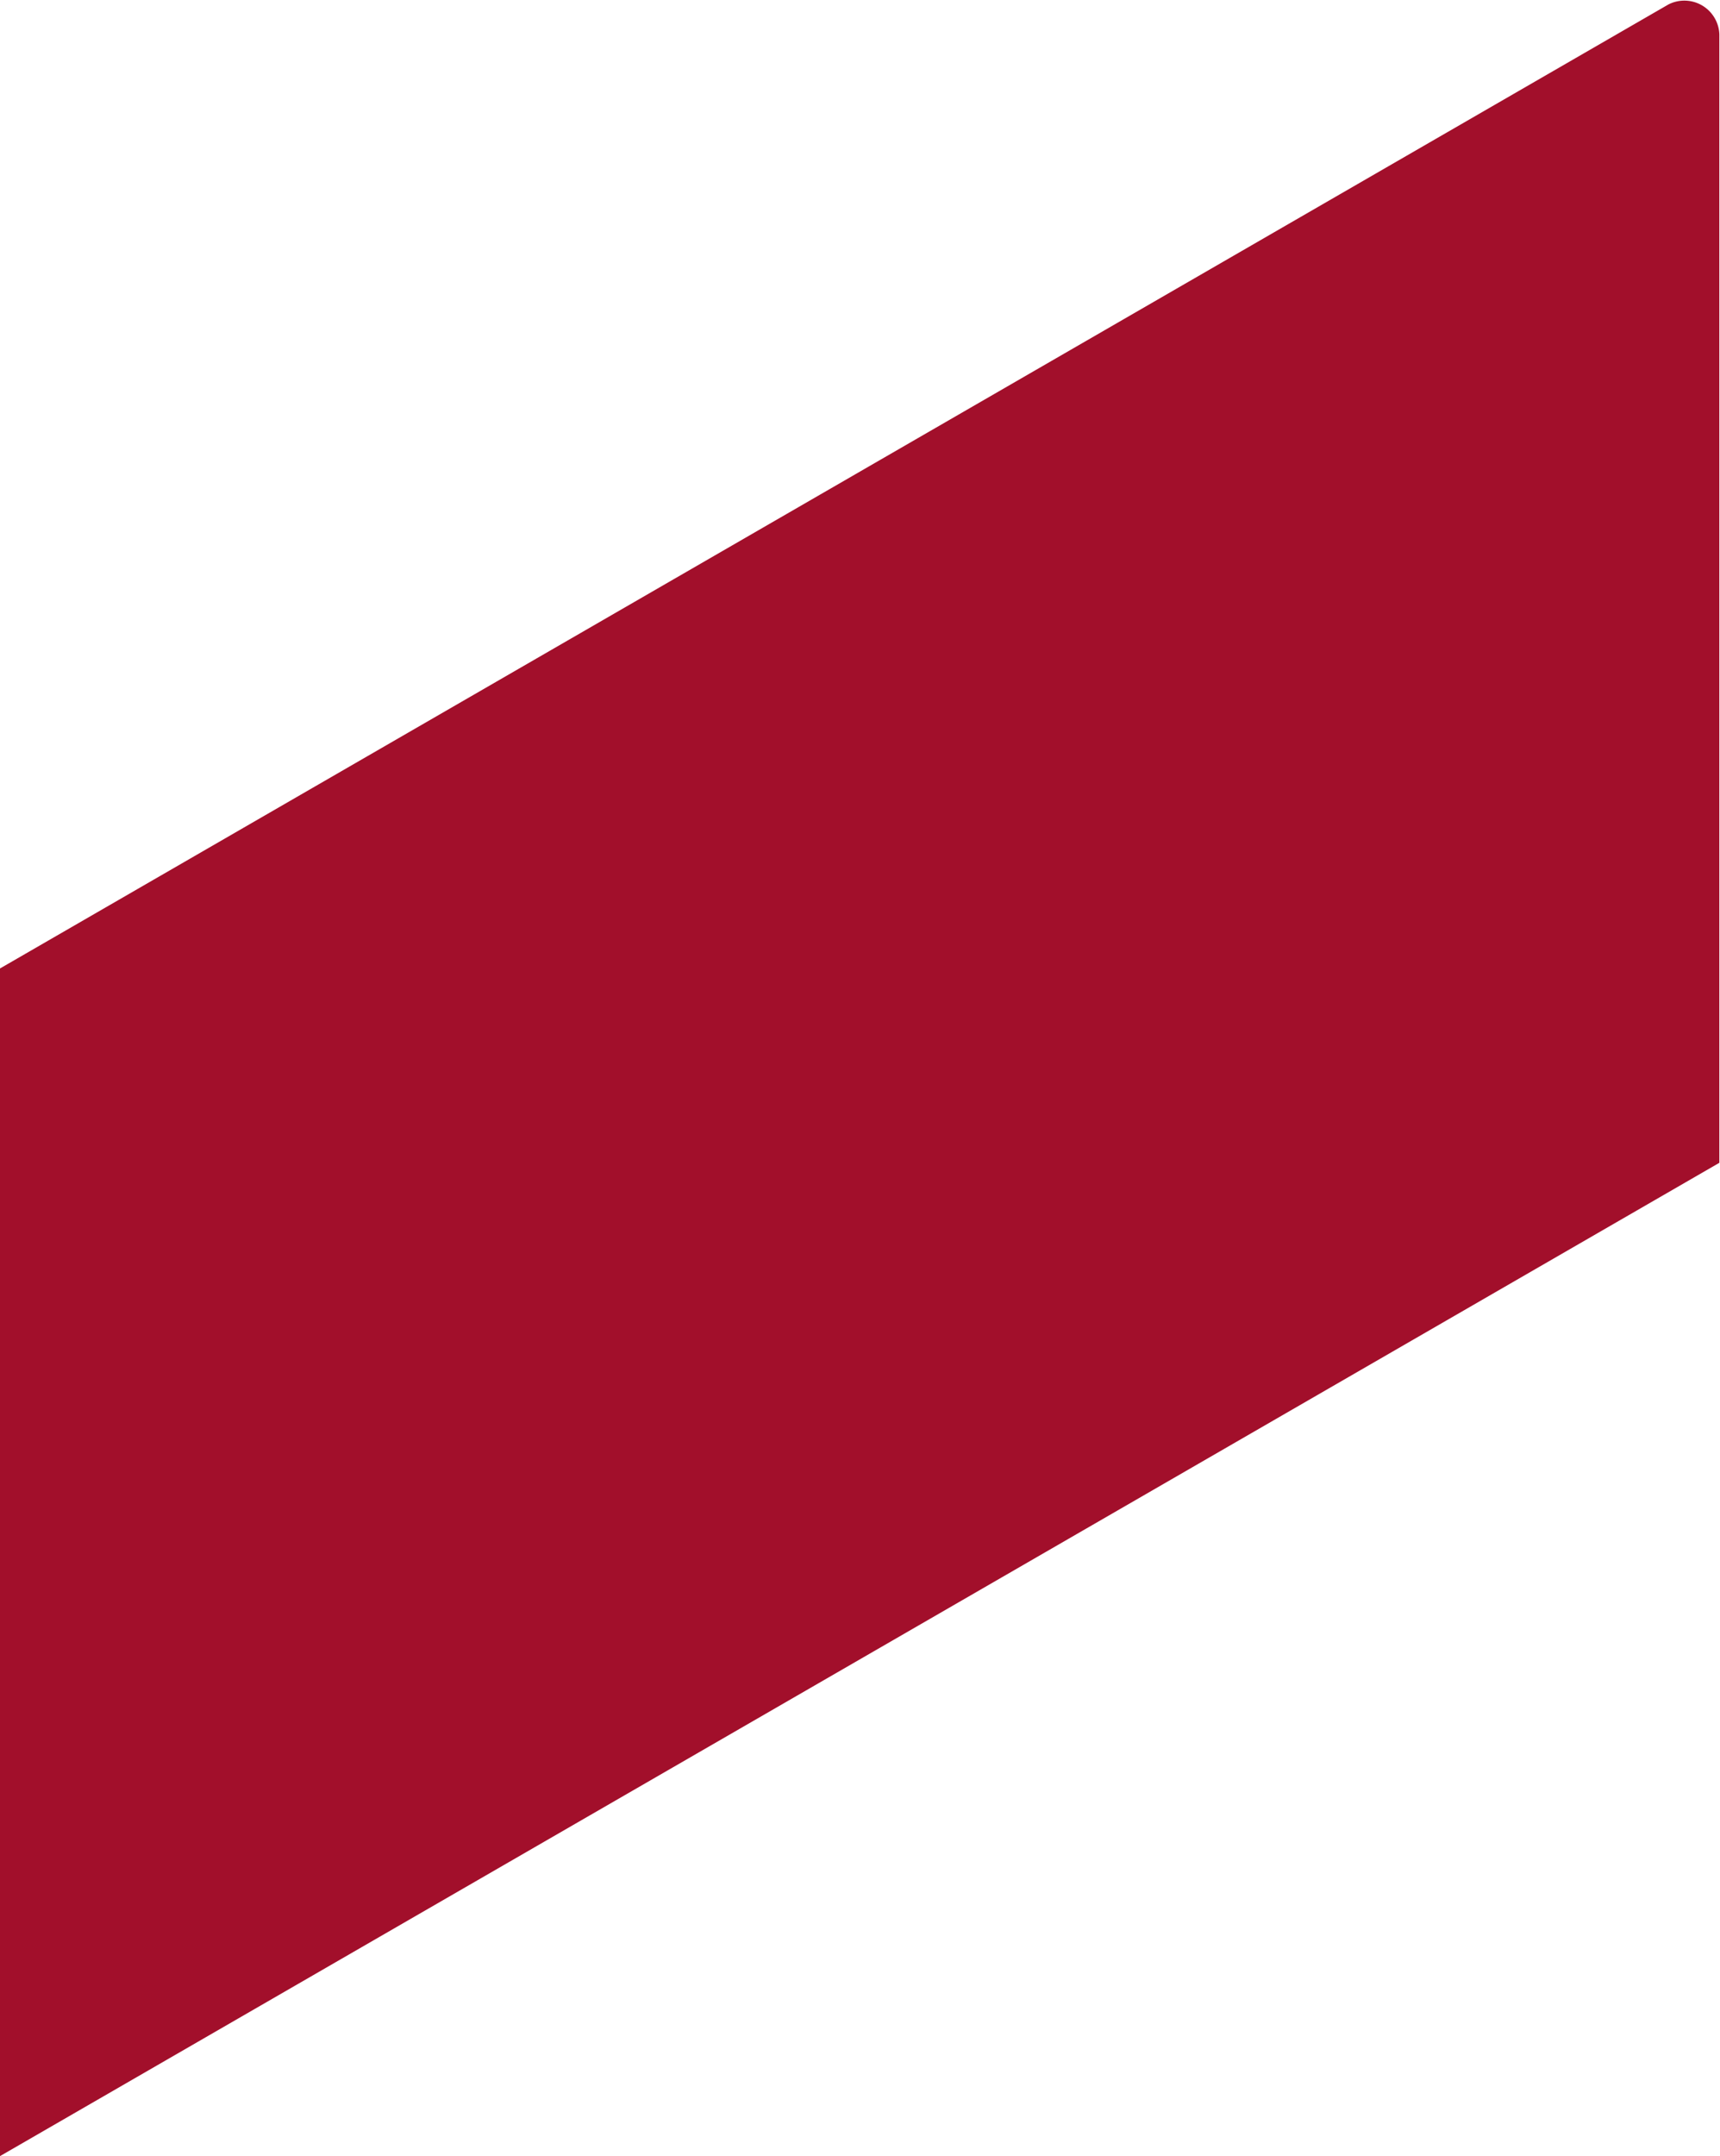 <?xml version="1.0" encoding="UTF-8"?> <svg xmlns="http://www.w3.org/2000/svg" viewBox="0 0 27.01 33.84"><defs><style>.cls-1{fill:#a20f2b;}</style></defs><g id="Layer_2" data-name="Layer 2"><g id="Big_products" data-name="Big products"><path class="cls-1" d="M0,33.84,27,18.25V.54A.55.55,0,0,0,26.2.07L0,15.2Z"></path></g></g></svg> 